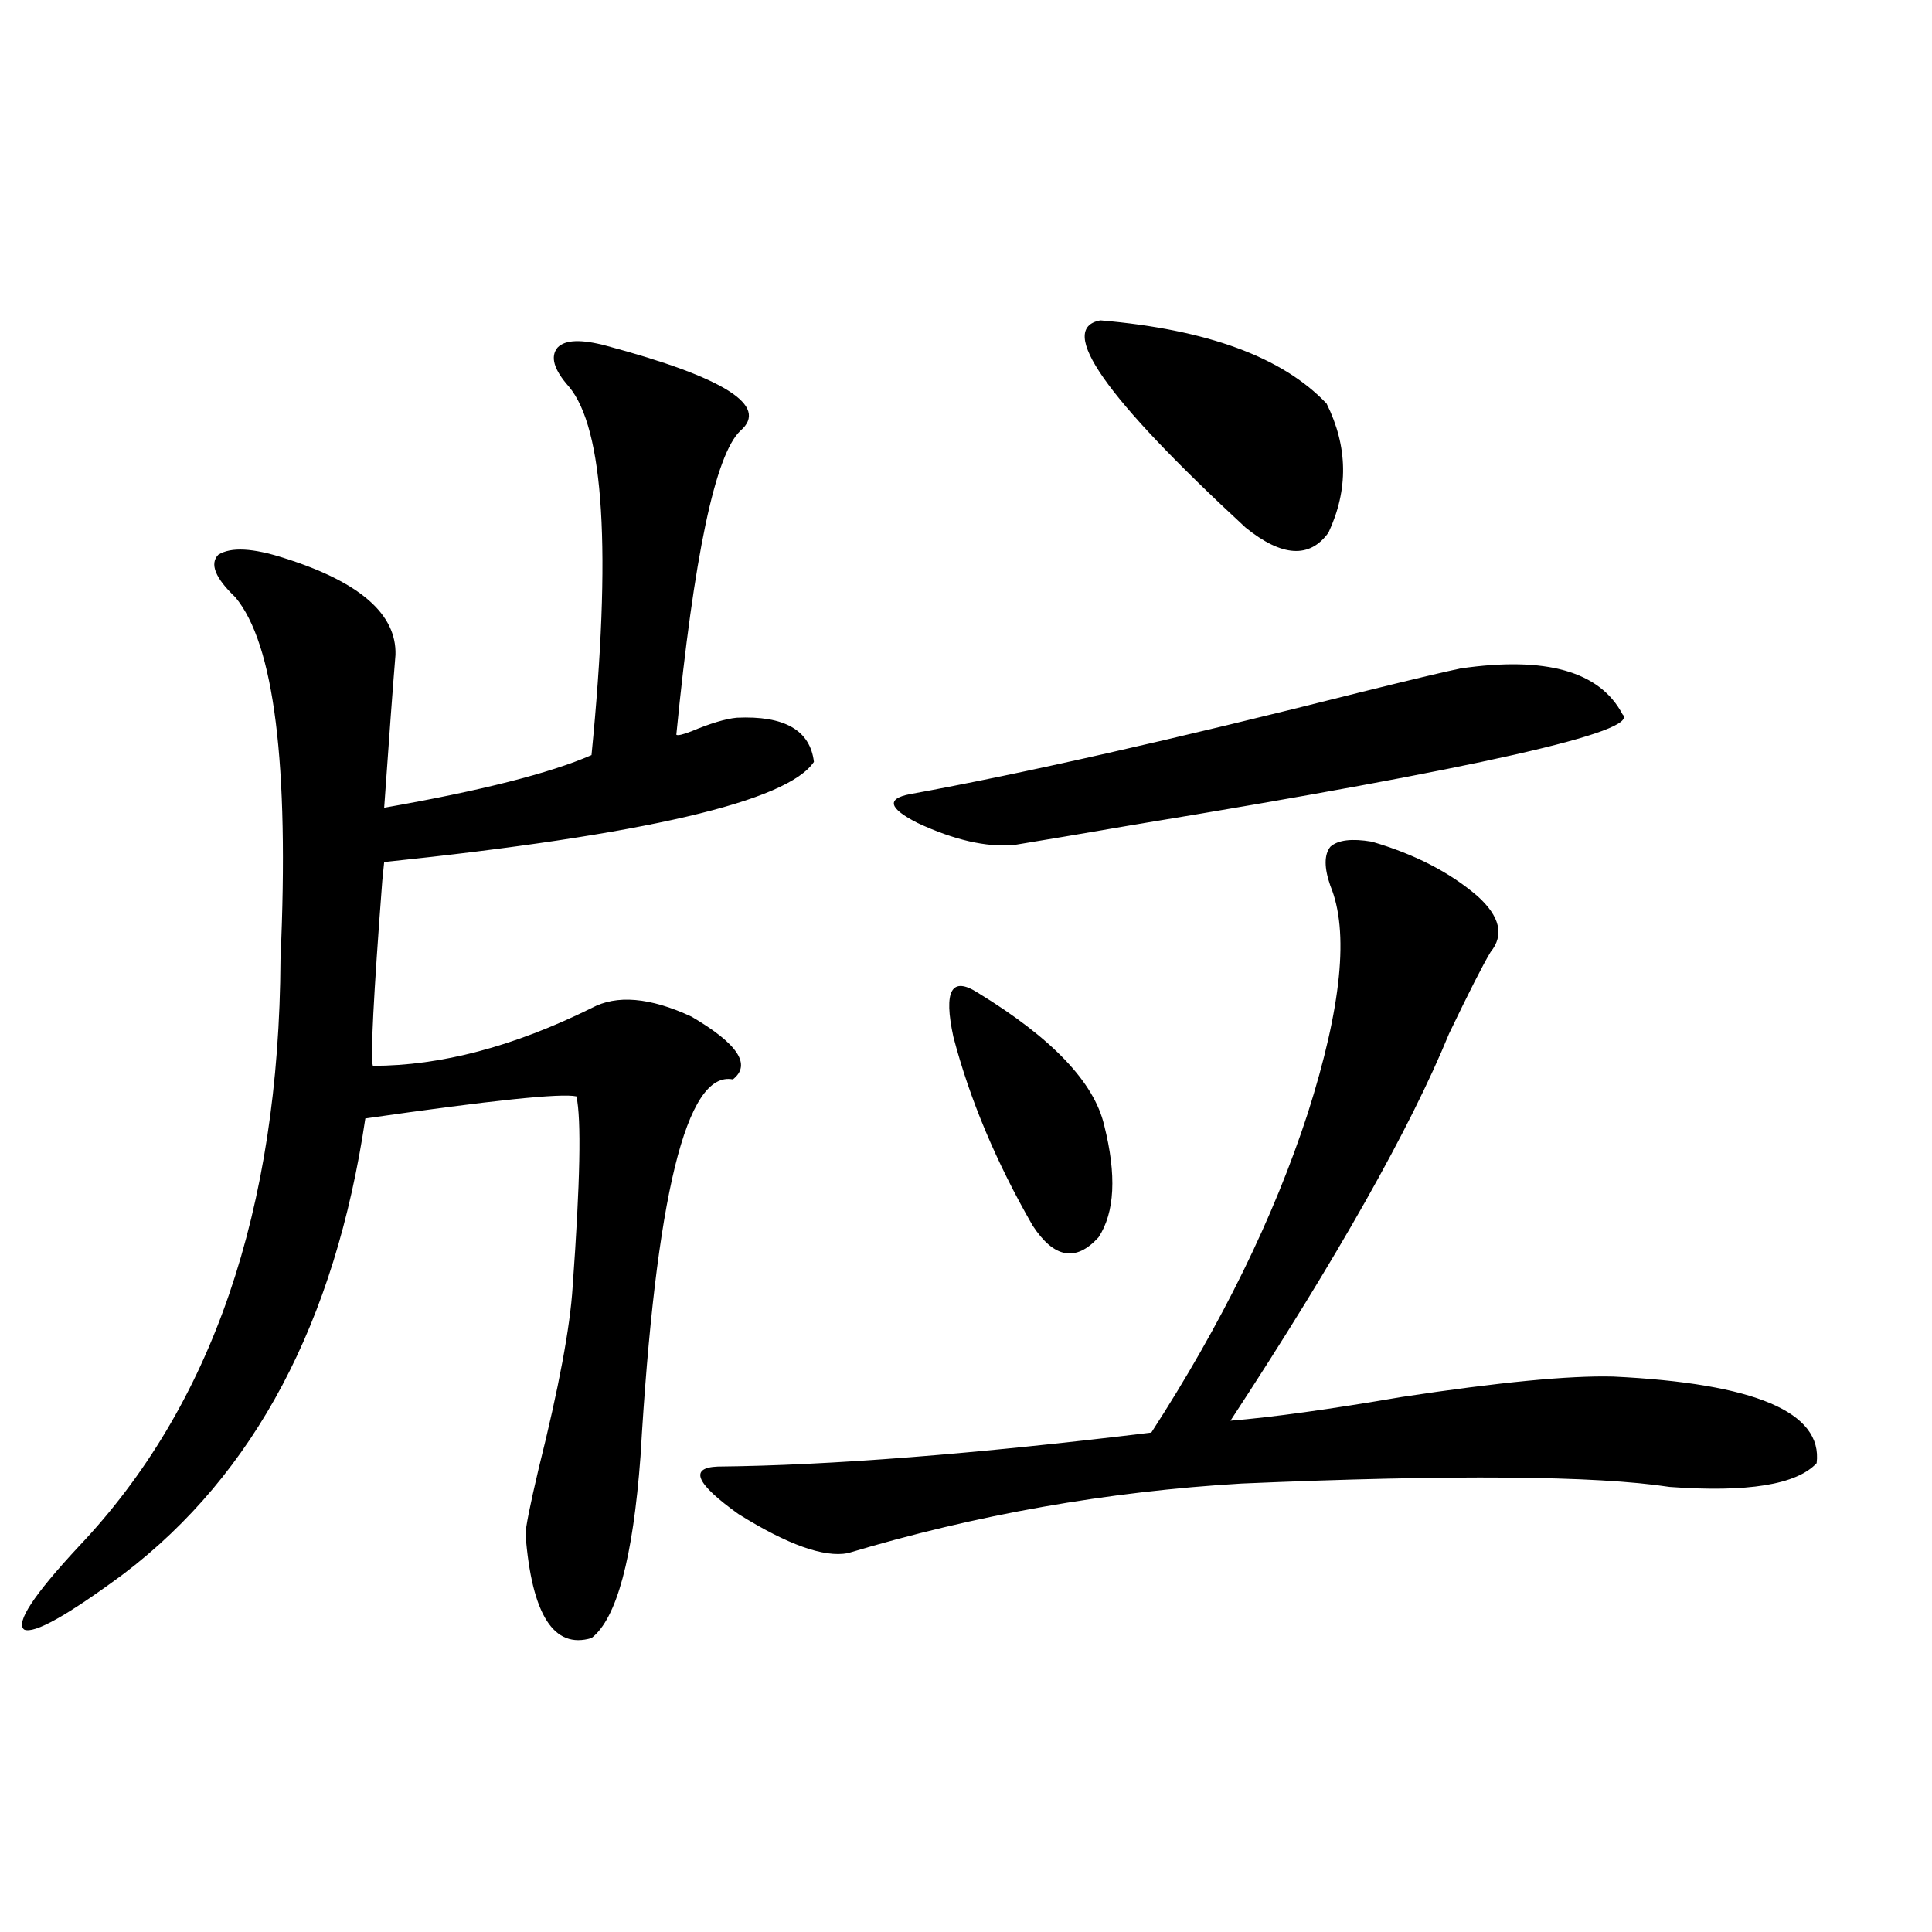 <?xml version="1.0" encoding="utf-8"?>
<!-- Generator: Adobe Illustrator 16.0.0, SVG Export Plug-In . SVG Version: 6.00 Build 0)  -->
<!DOCTYPE svg PUBLIC "-//W3C//DTD SVG 1.1//EN" "http://www.w3.org/Graphics/SVG/1.1/DTD/svg11.dtd">
<svg version="1.1" id="图层_1" xmlns="http://www.w3.org/2000/svg" xmlns:xlink="http://www.w3.org/1999/xlink" x="0px" y="0px"
	 width="1000px" height="1000px" viewBox="0 0 1000 1000" enable-background="new 0 0 1000 1000" xml:space="preserve">
<path d="M313.968,179.008c61.127,16.411,84.221,31.064,69.267,43.945c-13.018,12.305-24.069,64.751-33.17,157.324
	c0.641,0.591,3.247,0,7.805-1.758c9.756-4.092,17.561-6.44,23.414-7.031c24.71-1.167,38.048,6.455,39.999,22.852
	c-13.658,20.518-87.803,37.793-222.434,51.855l-0.976,9.668c-4.558,59.766-6.188,91.709-4.878,95.801
	c35.121,0,72.834-9.956,113.168-29.883c13.003-7.031,30.243-5.562,51.706,4.395c24.055,14.063,31.219,24.912,21.463,32.52
	c-24.069-4.683-39.999,60.356-47.804,195.117c-3.902,52.734-12.362,84.073-25.365,94.043c-19.512,5.851-30.898-12.016-34.146-53.613
	c0-3.516,2.271-14.941,6.829-34.277c10.396-41.597,16.25-72.949,17.561-94.043c3.902-53.901,4.543-86.709,1.951-98.438
	c-7.805-1.758-44.236,2.061-109.266,11.426c-15.609,105.469-57.239,183.994-124.875,235.547
	c-29.268,21.671-46.508,31.339-51.706,29.004c-4.558-3.516,4.878-17.88,28.292-43.066
	c68.932-72.646,103.732-174.023,104.388-304.102c4.543-100.771-3.262-163.174-23.414-187.207
	c-10.411-9.956-13.338-17.275-8.78-21.973c6.494-4.092,17.881-3.516,34.146,1.758c39.023,12.305,58.2,29.004,57.56,50.098
	c-1.311,15.82-3.262,42.188-5.854,79.102c50.075-8.789,85.852-17.866,107.314-27.246c10.396-105.469,6.494-169.038-11.707-190.723
	c-7.805-8.789-9.756-15.518-5.854-20.215C292.505,175.795,300.95,175.492,313.968,179.008z M710.056,435.648
	c22.104,6.455,40.319,15.82,54.633,28.125c11.707,10.547,13.979,20.215,6.829,29.004c-3.902,6.455-11.066,20.518-21.463,42.188
	c-20.167,49.219-57.895,116.016-113.168,200.391c21.463-1.758,51.051-5.85,88.778-12.305c50.075-7.607,86.492-11.123,109.266-10.547
	c73.489,3.516,108.61,18.457,105.363,44.824c-10.411,11.138-35.776,15.244-76.096,12.305c-38.383-5.85-112.192-6.44-221.458-1.758
	c-69.602,4.106-137.558,16.123-203.897,36.035c-12.362,2.349-31.219-4.395-56.584-20.215c-22.118-15.82-25.7-24.019-10.731-24.609
	c57.88-0.576,132.68-6.44,224.385-17.578c36.417-56.25,63.413-111.318,80.974-165.234c17.561-55.068,21.463-94.331,11.707-117.773
	c-3.262-9.365-3.262-16.108,0-20.215C692.495,434.77,699.645,433.891,710.056,435.648z M755.908,346
	c44.222-6.44,72.193,1.47,83.9,23.73c9.756,8.789-74.479,27.837-252.677,57.129c-27.316,4.697-48.139,8.213-62.438,10.547
	c-14.313,1.182-30.898-2.637-49.755-11.426c-14.969-7.607-16.265-12.593-3.902-14.941c57.88-10.547,135.606-28.125,233.165-52.734
	C730.208,351.864,747.448,347.758,755.908,346z M506.158,513.871c38.368,23.442,60.151,46.294,65.364,68.555
	c6.494,25.791,5.519,45.127-2.927,58.008c-11.707,12.896-23.094,10.85-34.146-6.152c-18.871-32.808-32.529-65.327-40.975-97.559
	C488.263,512.704,492.5,505.082,506.158,513.871z M569.571,165.824c55.273,4.697,94.297,19.048,117.07,43.066
	c11.052,22.275,11.372,44.536,0.976,66.797c-9.756,13.486-24.069,12.607-42.926-2.637
	C571.843,205.678,546.798,169.931,569.571,165.824z"/>
</svg>
